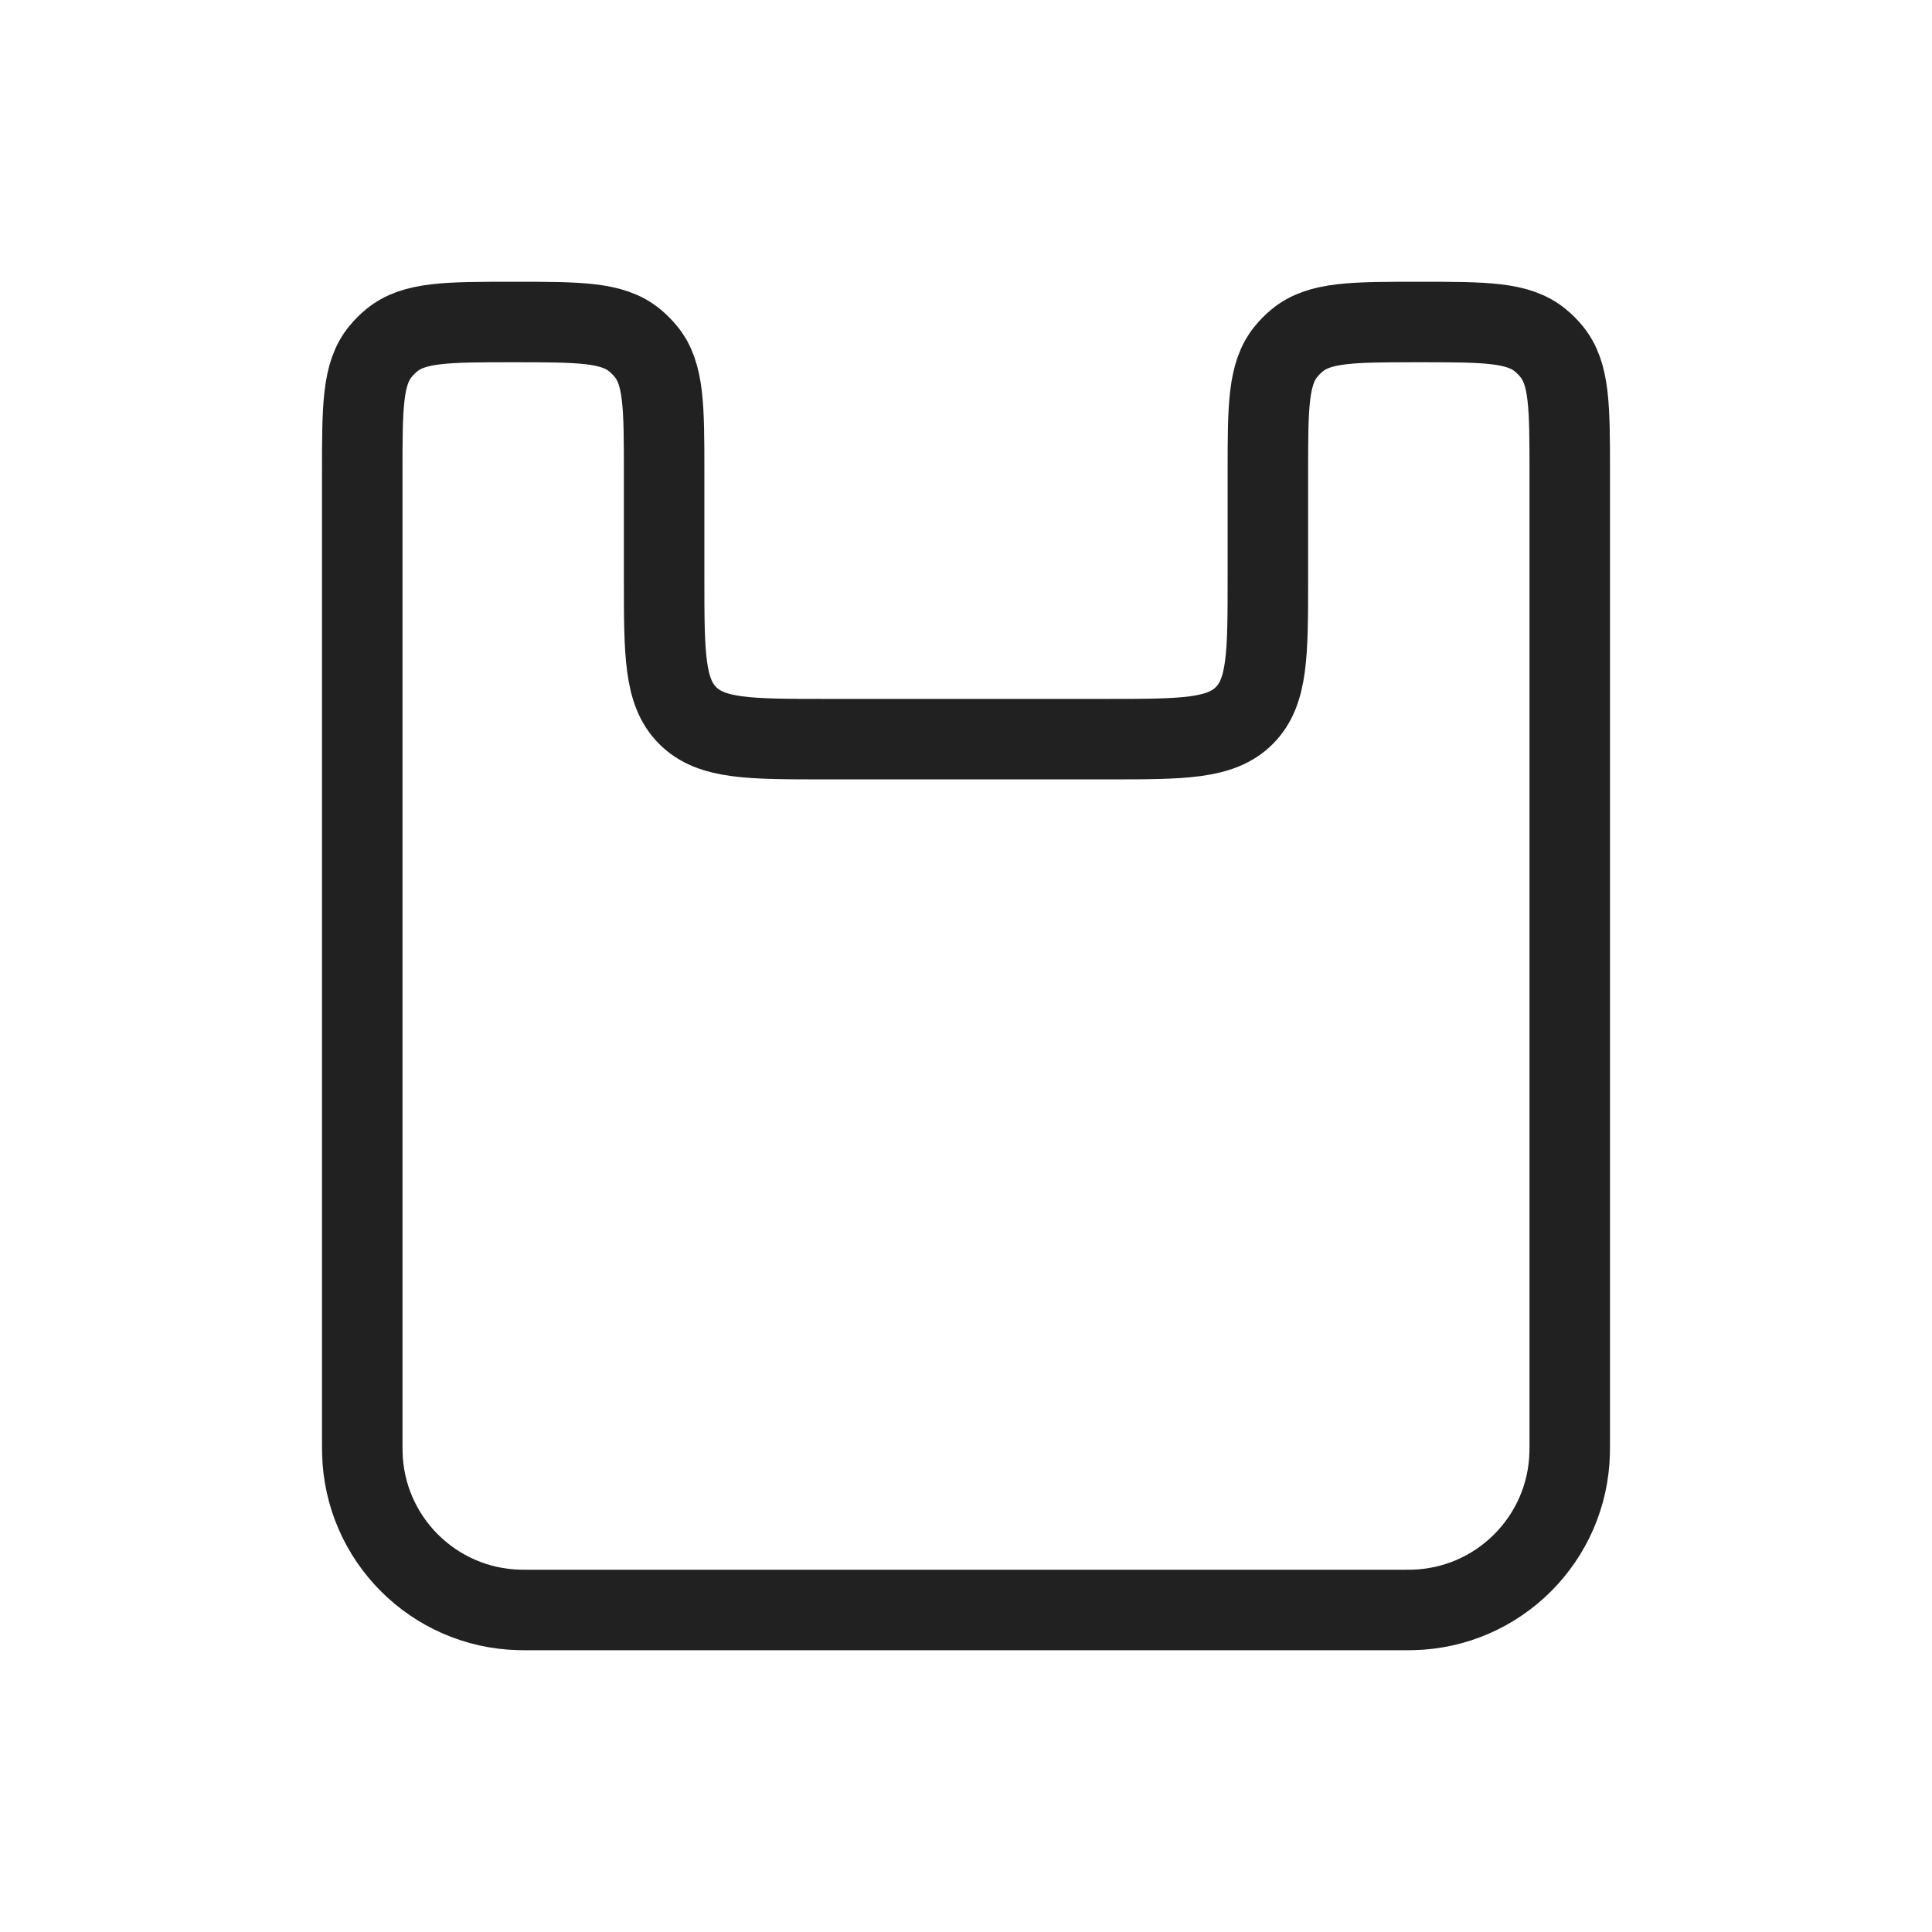 <svg width="24" height="24" viewBox="0 0 24 24" fill="none" xmlns="http://www.w3.org/2000/svg">
<path d="M4.5 5.875C4.5 5.053 4.5 4.642 4.727 4.366C4.769 4.315 4.815 4.269 4.866 4.227C5.142 4 5.553 4 6.375 4V4C7.197 4 7.608 4 7.884 4.227C7.935 4.269 7.981 4.315 8.023 4.366C8.25 4.642 8.25 5.053 8.25 5.875V7.182C8.25 8.125 8.25 8.596 8.543 8.889C8.836 9.182 9.307 9.182 10.25 9.182H12H13.75C14.693 9.182 15.164 9.182 15.457 8.889C15.75 8.596 15.75 8.125 15.75 7.182V5.875C15.75 5.053 15.75 4.642 15.977 4.366C16.018 4.315 16.065 4.269 16.116 4.227C16.392 4 16.803 4 17.625 4V4C18.447 4 18.858 4 19.134 4.227C19.185 4.269 19.232 4.315 19.273 4.366C19.5 4.642 19.5 5.053 19.5 5.875V13.818V17.939V17.939C19.5 17.996 19.5 18.024 19.499 18.048C19.474 19.115 18.615 19.974 17.548 19.999C17.524 20 17.496 20 17.439 20H6.561C6.504 20 6.476 20 6.452 19.999C5.385 19.974 4.526 19.115 4.501 18.048C4.5 18.024 4.5 17.996 4.5 17.939V17.939V13.818V5.875Z" stroke="#212121"/>
</svg>
